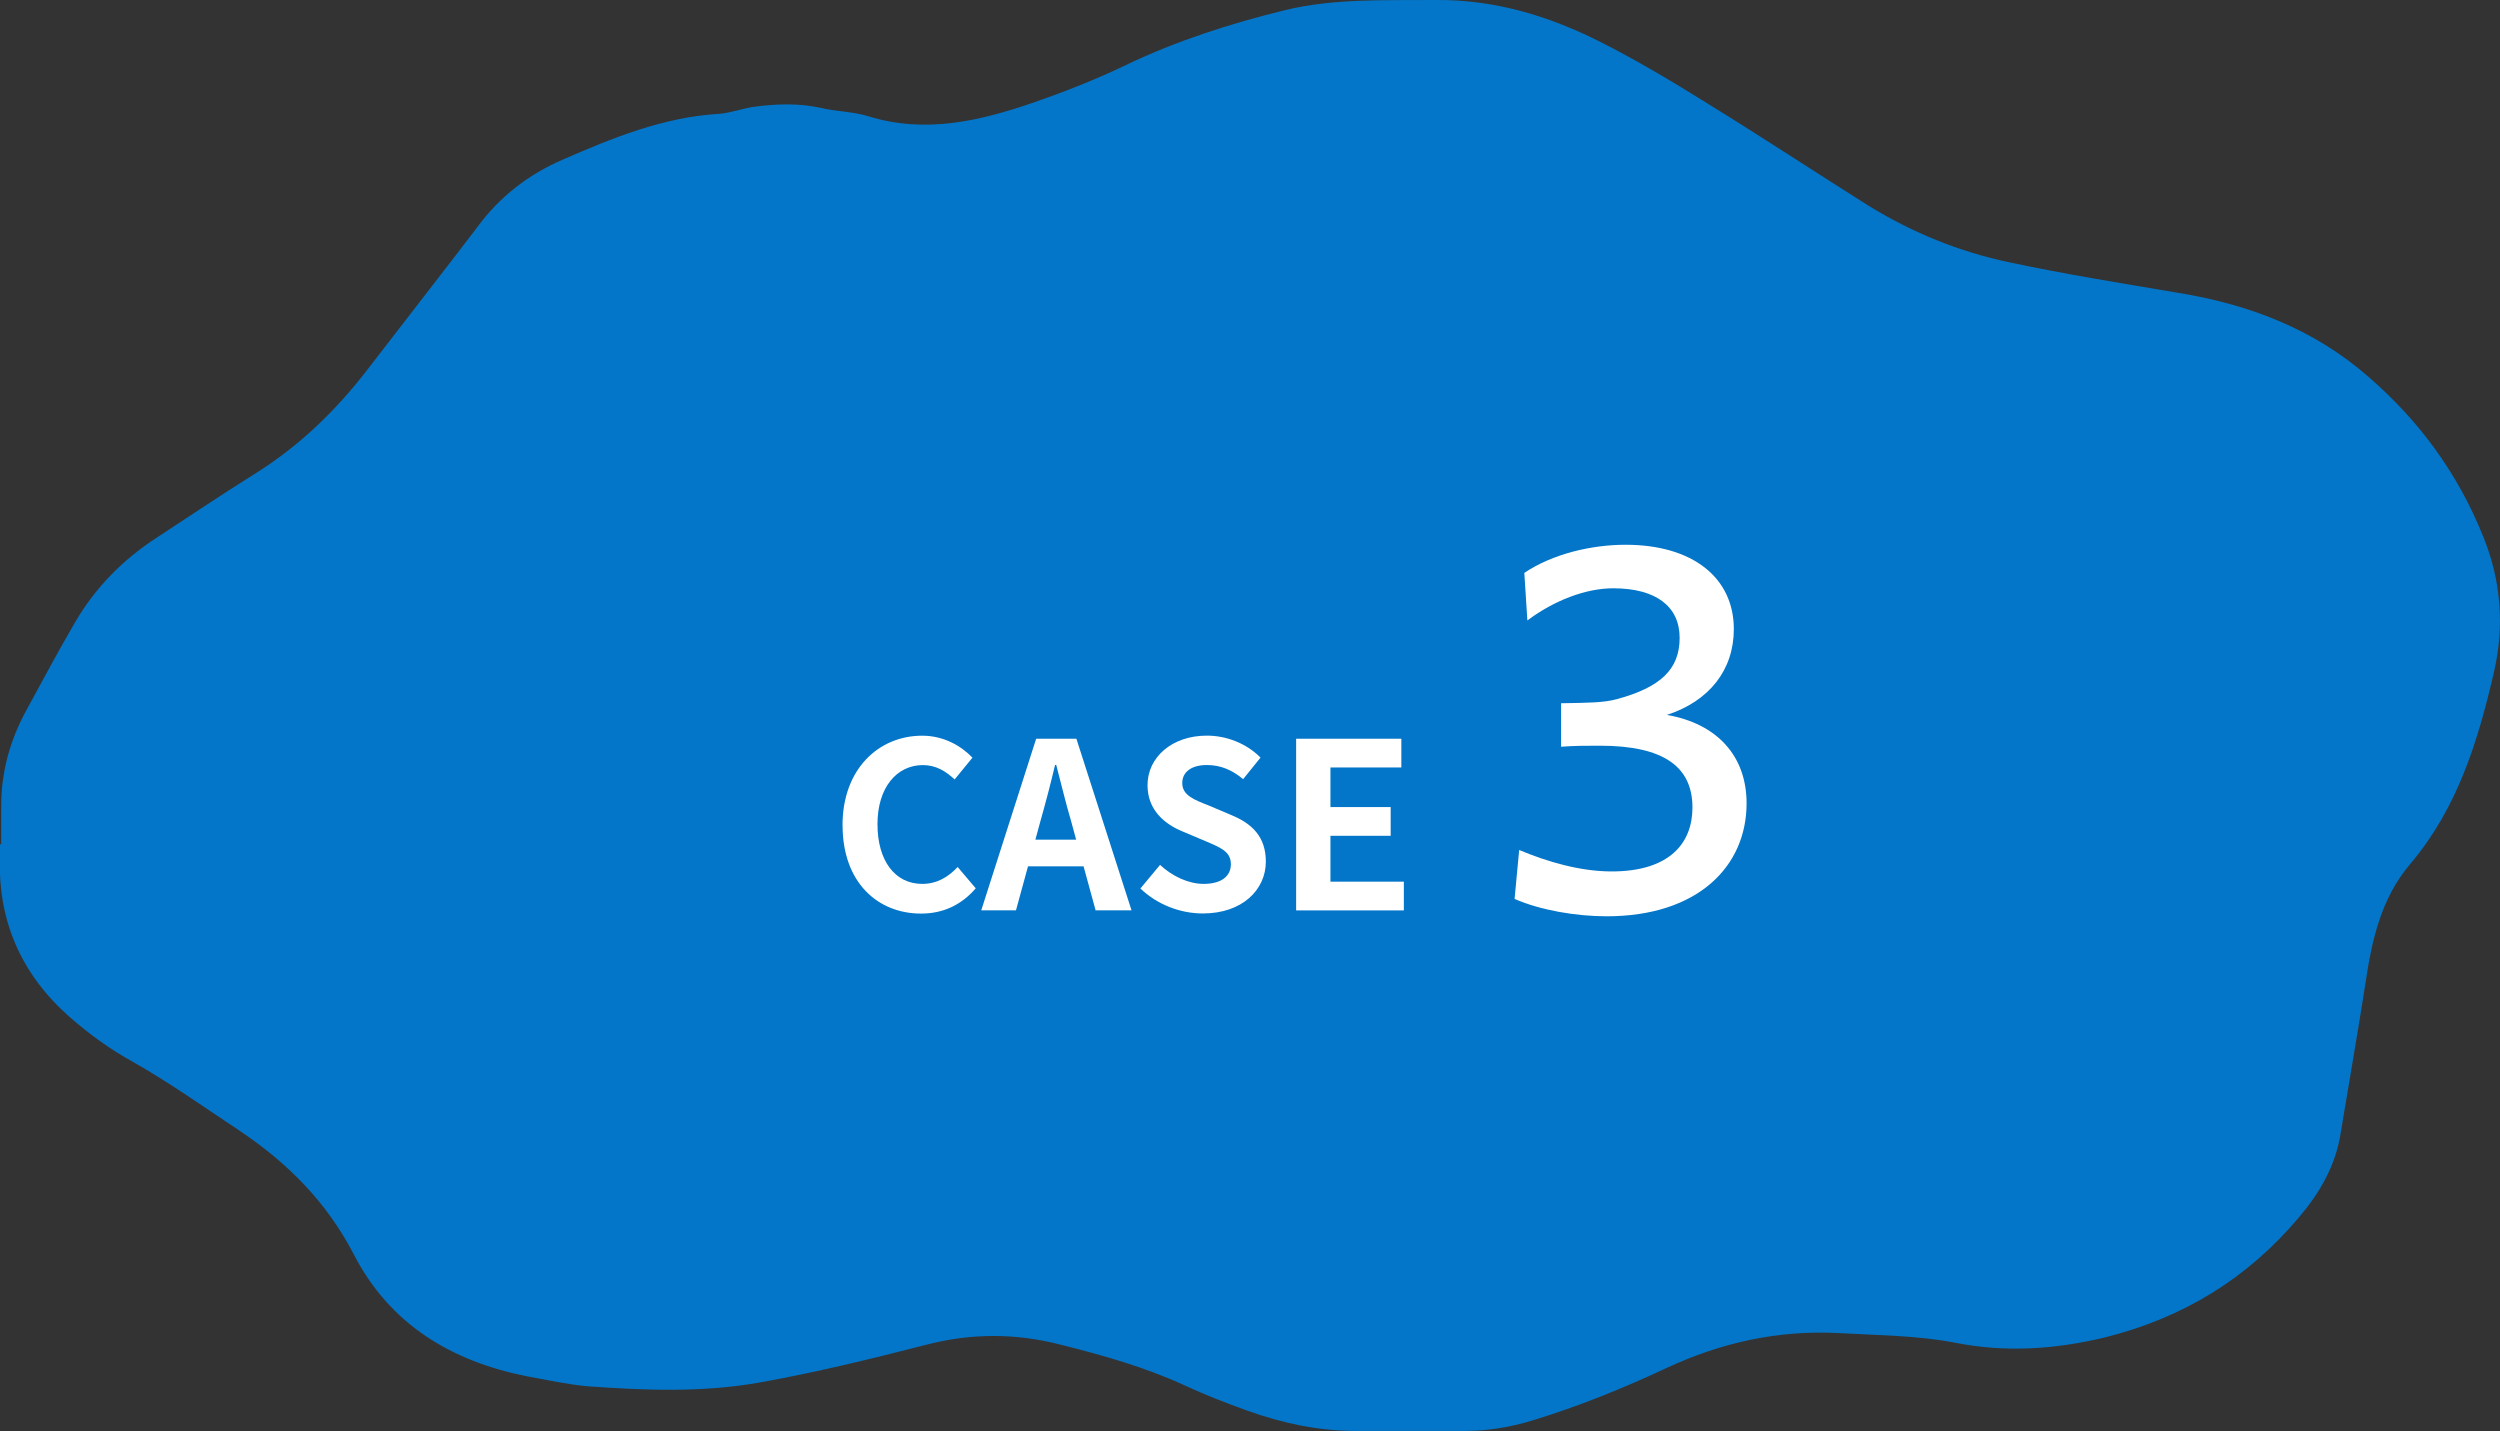 <?xml version="1.0" encoding="UTF-8"?>
<svg id="_レイヤー_2" data-name="レイヤー 2" xmlns="http://www.w3.org/2000/svg" viewBox="0 0 417.53 238.99">
  <rect x="0" y="0" width="417.53" height="238.99" fill="#333333" stroke="none"/>
  <defs>
    <style>
      .cls-1 {
        fill: #fff;
      }

      .cls-1, .cls-2 {
        stroke-width: 0px;
      }

      .cls-2 {
        fill: #0376c9;
      }
    </style>
  </defs>
  <g id="_レイヤー_1-2" data-name="レイヤー 1">
    <g>
      <path class="cls-2" d="m414.73,89.62c2.96,7.3,3.57,14.82,1.82,22.5-2.66,11.55-6.08,22.8-13.99,32.15-4.94,5.78-6.46,12.85-7.53,20.14-1.29,8.29-2.74,16.49-4.1,24.78-.84,5.47-3.5,10.03-6.99,14.14-8.67,10.26-19.38,16.8-32.53,20.07-8.36,1.98-16.57,2.51-24.93.84-6.39-1.22-12.85-1.22-19.38-1.6-10.19-.53-19.69,1.6-28.81,5.85-7.3,3.42-14.67,6.39-22.35,8.74-3.72,1.14-7.45,1.75-11.25,1.75h-18.32c-6.23,0-12.16-1.29-17.94-3.34-3.57-1.29-7.15-2.66-10.57-4.26-6.61-3.04-13.61-5.02-20.6-6.77-7.6-1.98-15.05-1.98-22.65,0-9.2,2.36-18.47,4.64-27.9,6.31-9.5,1.67-19,1.29-28.51.61-3.42-.3-6.77-1.06-10.19-1.67-12.62-2.51-22.88-8.67-28.89-20.3-4.56-8.82-11.1-15.35-19.16-20.75-6.08-4.03-11.93-8.21-18.32-11.78-2.96-1.67-5.78-3.65-8.44-5.85-8.51-6.84-13.23-15.66-13.23-26.68v-3.5h.23v-6.84c.08-5.47,1.52-10.57,4.1-15.35,2.74-5.02,5.4-10.03,8.29-14.97,3.34-5.7,7.91-10.34,13.38-13.91,5.47-3.57,10.87-7.22,16.34-10.64,7.6-4.71,13.83-10.72,19.23-17.79,6.01-7.83,12.16-15.66,18.17-23.56,3.72-5.09,8.59-8.82,14.21-11.25,8.36-3.65,16.87-7.14,26.22-7.68,1.82-.15,3.72-.84,5.55-1.14,3.8-.53,7.6-.68,11.4.15,2.58.61,5.32.61,7.83,1.37,9.73,3.04,18.93.76,27.97-2.36,5.02-1.75,10.03-3.72,14.82-6.01,8.67-4.18,17.71-7.07,26.99-9.35C222.95-.3,231.39.08,239.82,0c9.81-.08,18.85,2.66,27.44,6.99,6.16,3.12,12.01,6.61,17.86,10.26,9.12,5.62,18.02,11.48,27.06,17.18,7.22,4.41,14.97,7.6,23.26,9.35,9.27,1.98,18.7,3.5,28.12,5.09,11.86,1.9,22.8,6.01,32,14.06,8.51,7.37,14.97,16.19,19.16,26.68Z"/>
      <g>
        <path class="cls-1" d="m140.71,137.84c0-9.44,6.07-14.97,13.31-14.97,3.64,0,6.54,1.74,8.39,3.67l-2.98,3.64c-1.47-1.39-3.13-2.4-5.3-2.4-4.33,0-7.58,3.71-7.58,9.86s2.94,9.98,7.47,9.98c2.48,0,4.37-1.16,5.92-2.82l3.02,3.56c-2.36,2.75-5.42,4.22-9.13,4.22-7.23,0-13.11-5.18-13.11-14.74Z"/>
        <path class="cls-1" d="m173.04,123.38h6.73l9.21,28.66h-6l-2.01-7.35h-9.28l-2.01,7.35h-5.8l9.17-28.66Zm-.12,16.86h6.81l-.85-3.13c-.89-2.98-1.66-6.27-2.48-9.36h-.19c-.74,3.13-1.59,6.38-2.44,9.36l-.85,3.13Z"/>
        <path class="cls-1" d="m190.45,148.4l3.29-3.95c2.05,1.9,4.76,3.17,7.27,3.17,2.98,0,4.56-1.28,4.56-3.29,0-2.13-1.74-2.78-4.29-3.87l-3.83-1.62c-2.9-1.2-5.8-3.52-5.8-7.7,0-4.68,4.1-8.28,9.9-8.28,3.33,0,6.65,1.32,8.97,3.67l-2.9,3.6c-1.82-1.51-3.71-2.36-6.07-2.36-2.51,0-4.1,1.12-4.1,3.02,0,2.05,2.01,2.79,4.45,3.75l3.75,1.59c3.48,1.43,5.76,3.64,5.76,7.77,0,4.68-3.91,8.66-10.52,8.66-3.83,0-7.66-1.51-10.44-4.18Z"/>
        <path class="cls-1" d="m216.48,123.38h17.56v4.8h-11.84v6.61h10.06v4.8h-10.06v7.66h12.26v4.8h-17.99v-28.66Z"/>
      </g>
      <path class="cls-1" d="m252.95,150.15l.77-8.19c4.69,1.96,10.16,3.58,15.45,3.58,9.73,0,13.49-4.78,13.49-10.67,0-6.74-4.69-10.33-15.45-10.33-2.05,0-4.27,0-6.49.17v-7.26c4.61-.08,7.08-.08,9.3-.68,7.25-1.96,10.5-4.95,10.5-10.24s-4.01-8.28-11.09-8.28c-4.61,0-9.9,2.05-14.34,5.37l-.51-7.94c4.69-3.16,11.18-4.7,16.9-4.7,11.27,0,18.09,5.55,18.09,14.08,0,6.83-4.1,12.03-11.18,14.34,8.36,1.45,13.31,6.83,13.31,14.77,0,10.5-8.11,18.86-23.38,18.86-5.12,0-11.09-1.02-15.36-2.9Z"/>
    </g>
  </g>
</svg>